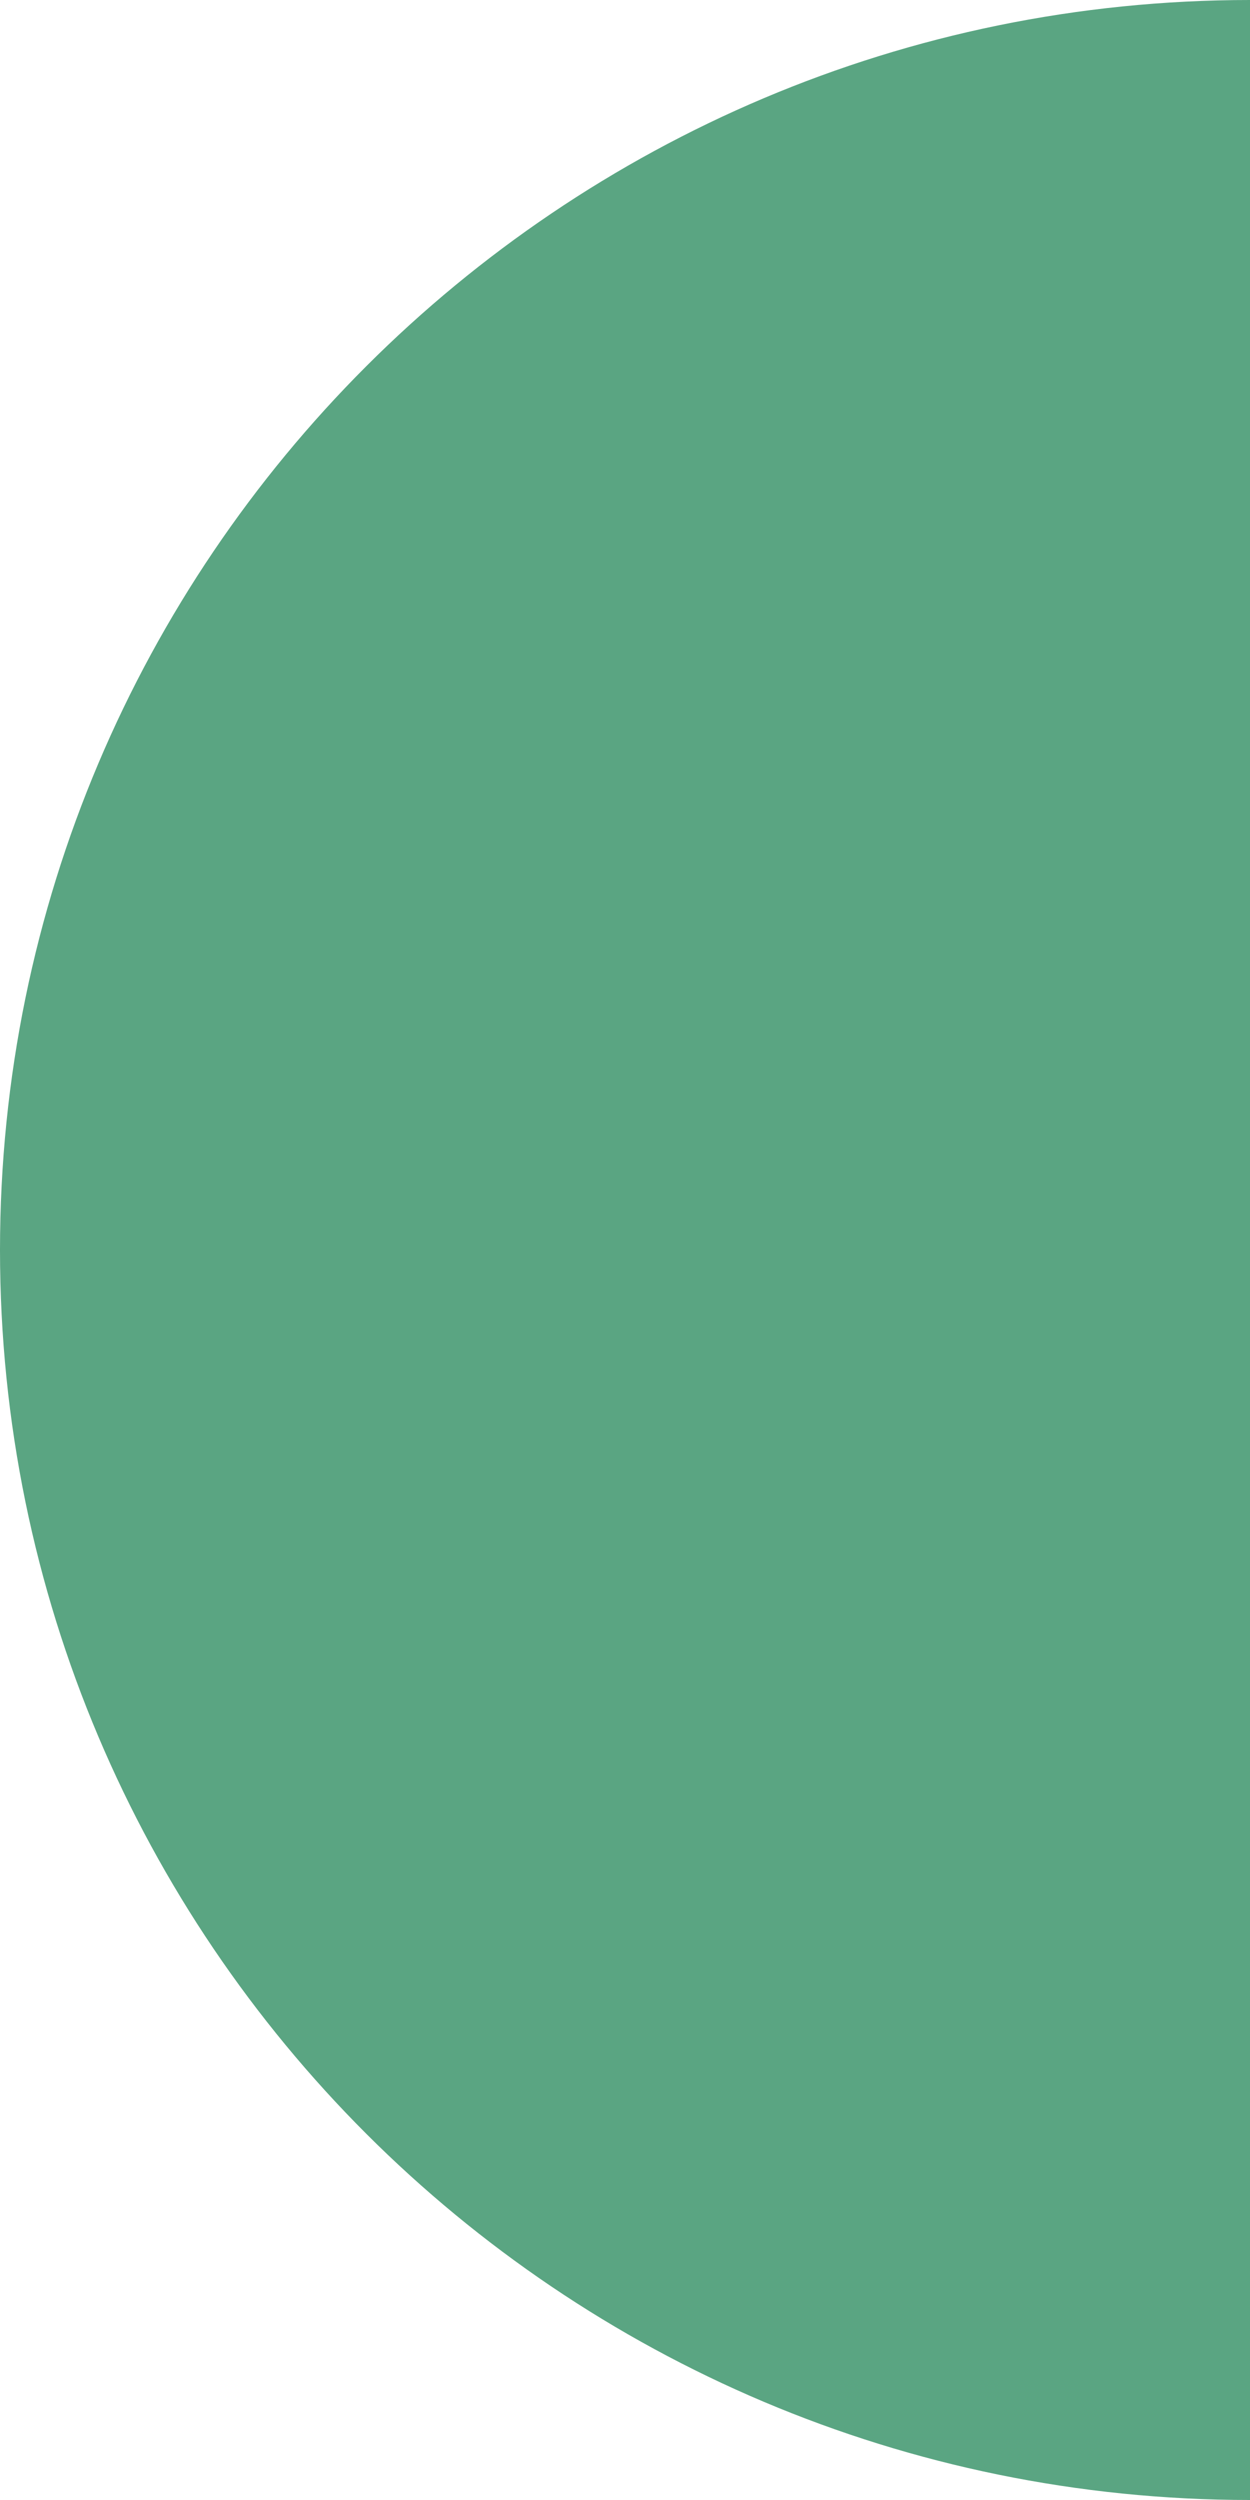 <?xml version="1.0" encoding="UTF-8"?>
<svg id="Layer_1" data-name="Layer 1" xmlns="http://www.w3.org/2000/svg" version="1.1" viewBox="0 0 150 300">
  <defs>
    <style>
      .cls-1 {
        fill: #5aa582;
        stroke-width: 0px;
      }
    </style>
  </defs>
  <path class="cls-1" d="M150,0h0C67.2,0,0,67.2,0,150h0c0,82.8,67.2,150,150,150h150v-150C300,67.2,232.8,0,150,0Z"/>
</svg>